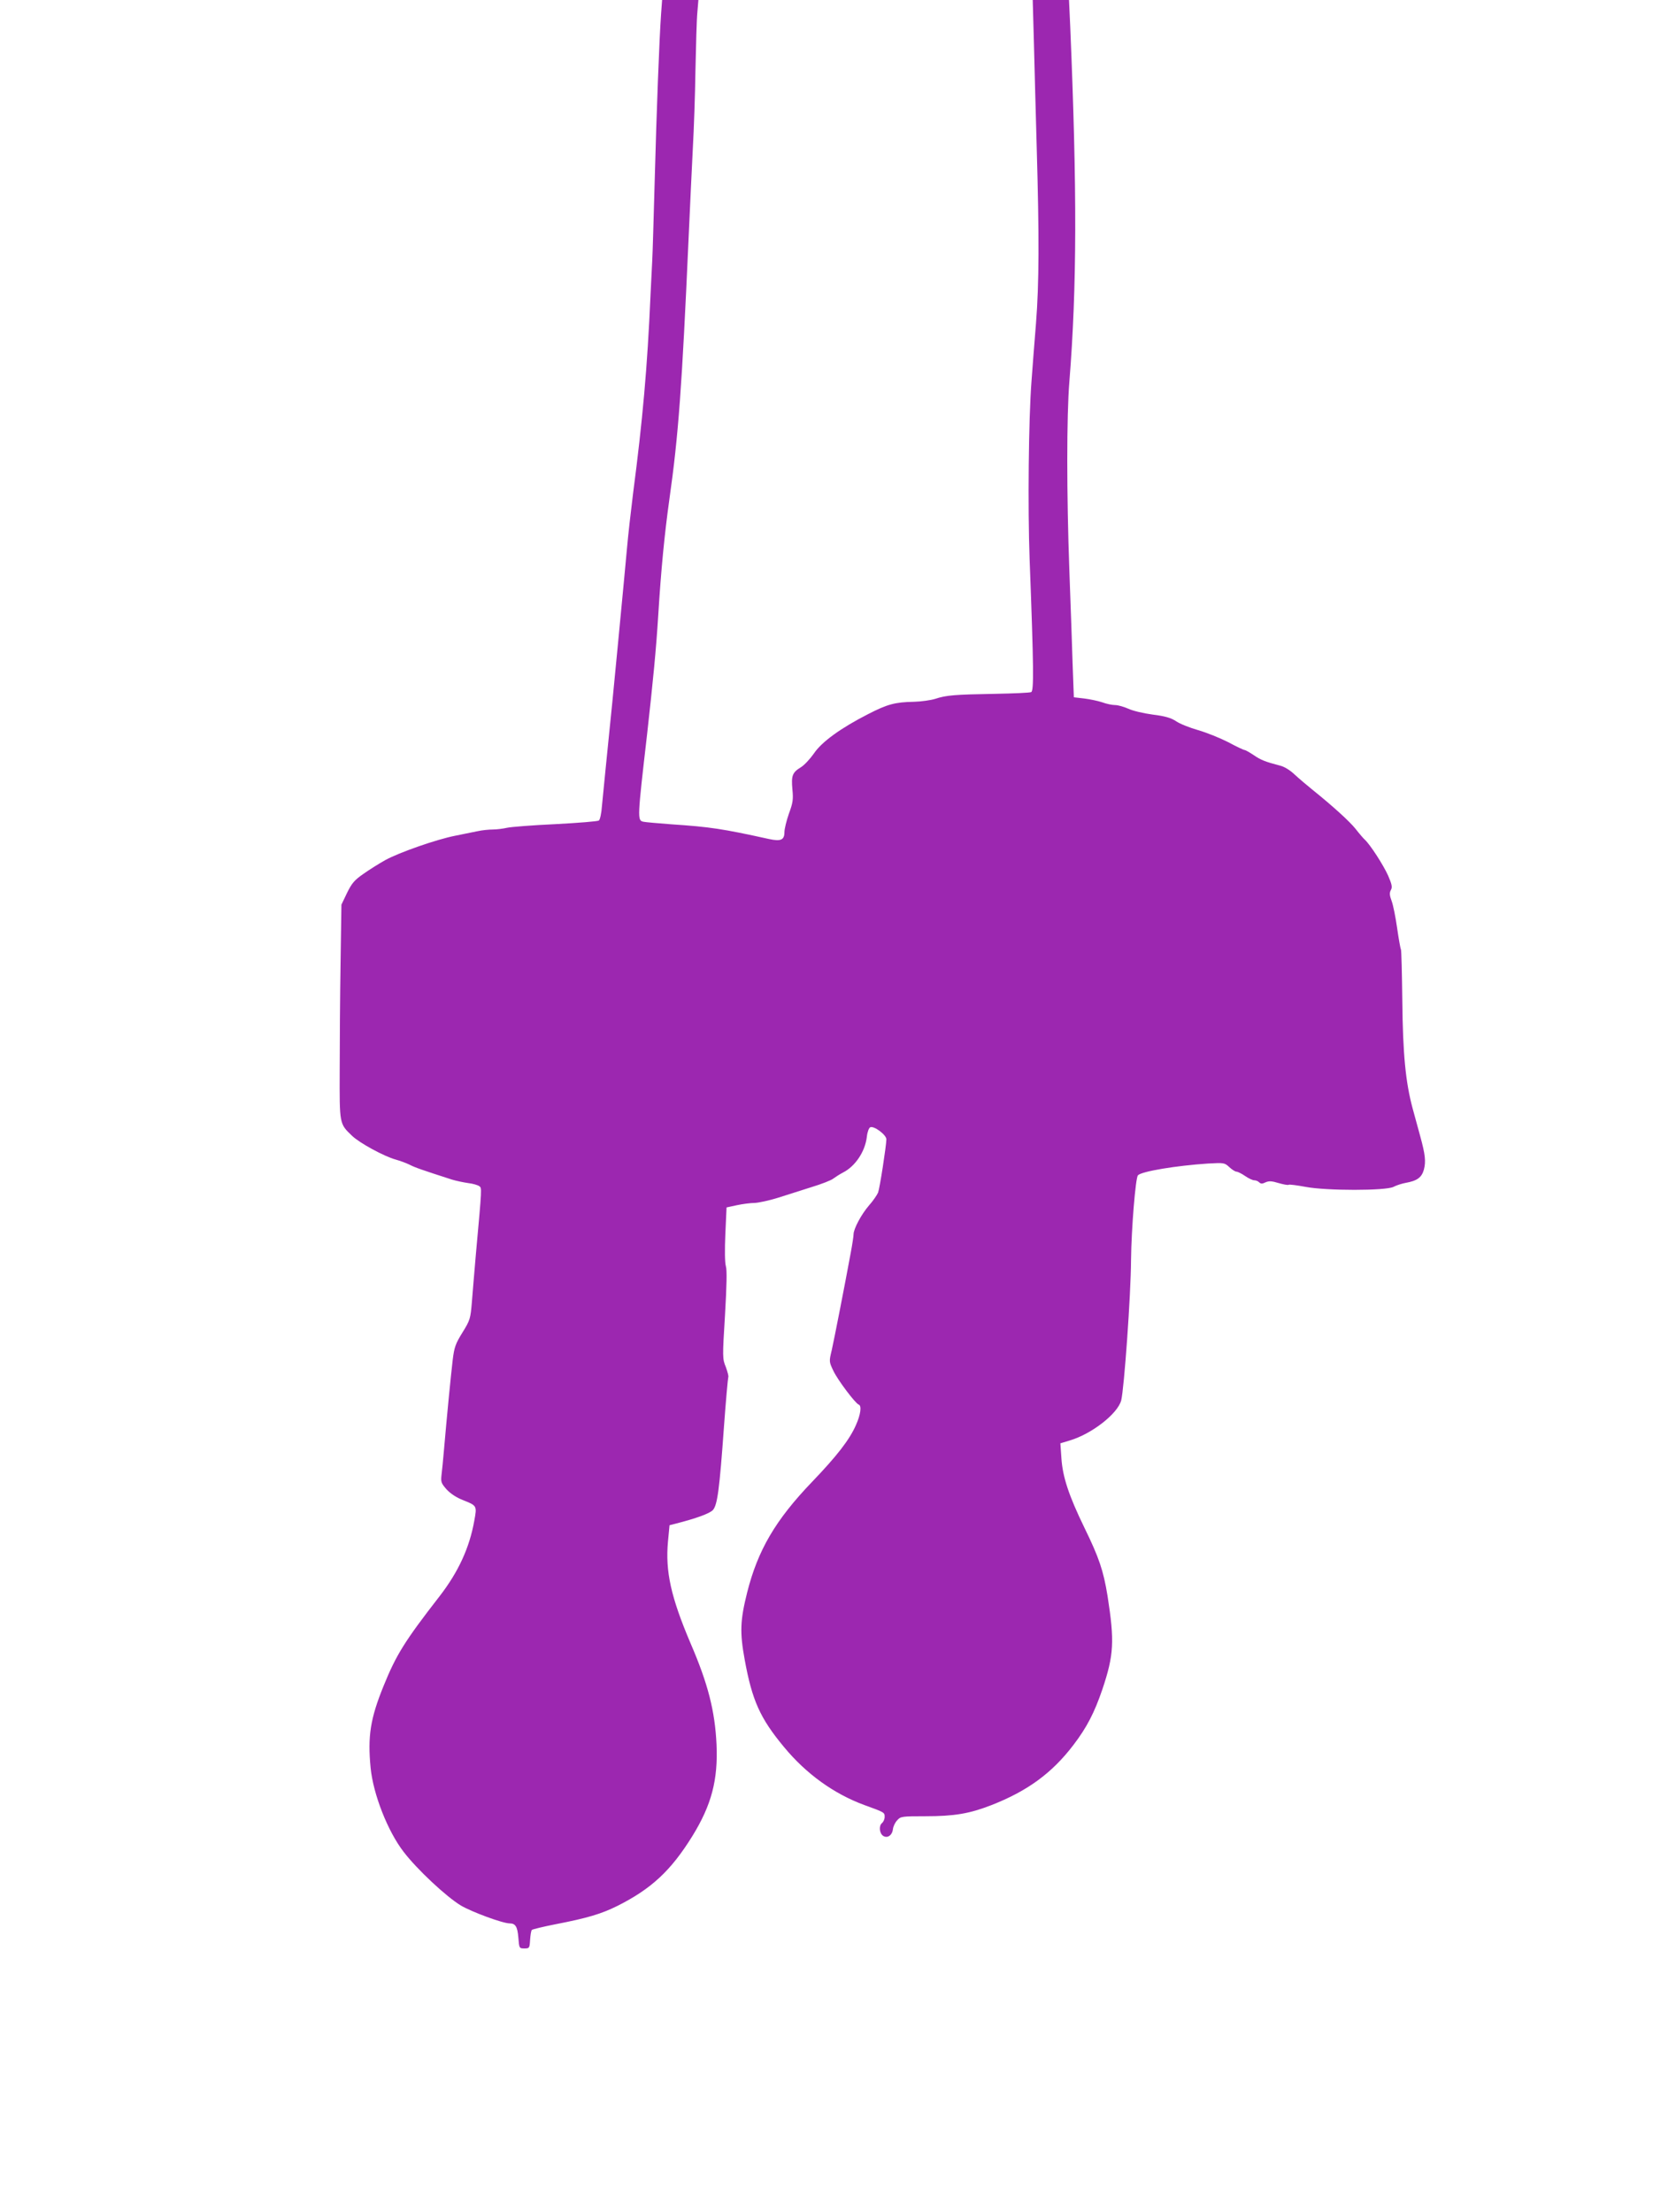 <?xml version="1.0" standalone="no"?>
<!DOCTYPE svg PUBLIC "-//W3C//DTD SVG 20010904//EN"
 "http://www.w3.org/TR/2001/REC-SVG-20010904/DTD/svg10.dtd">
<svg version="1.0" xmlns="http://www.w3.org/2000/svg"
 width="970pt" height="1280pt" viewBox="0 0 970 1280"
 preserveAspectRatio="xMidYMid meet">
<g transform="translate(0,1280) scale(0.1,-0.1)"
fill="#9c27b0" stroke="none">
<path d="M3826 12718 c-10 -140 -26 -553 -37 -968 -6 -217 -12 -422 -14 -455
-2 -33 -6 -123 -10 -200 -18 -418 -46 -730 -101 -1150 -13 -104 -29 -246 -35
-315 -11 -125 -94 -995 -104 -1080 -8 -76 -33 -331 -41 -412 -3 -43 -11 -81
-18 -86 -6 -5 -119 -14 -251 -21 -132 -6 -258 -16 -280 -21 -22 -5 -59 -10
-82 -10 -23 0 -63 -4 -90 -10 -26 -5 -84 -17 -128 -26 -108 -21 -325 -97 -405
-141 -36 -20 -93 -56 -127 -80 -52 -36 -67 -54 -95 -111 l-32 -67 -5 -340 c-3
-187 -5 -466 -5 -620 -1 -312 -2 -307 71 -377 43 -42 187 -120 253 -138 25 -7
61 -20 81 -30 31 -16 68 -29 245 -86 23 -7 65 -16 93 -20 28 -3 57 -12 65 -18
15 -12 16 1 -20 -396 -8 -96 -19 -220 -23 -275 -8 -95 -10 -104 -54 -175 -41
-66 -48 -86 -57 -160 -11 -92 -35 -340 -50 -515 -5 -60 -12 -129 -15 -153 -4
-38 -1 -46 30 -81 22 -24 57 -47 93 -61 83 -33 83 -33 67 -120 -28 -157 -92
-296 -201 -437 -202 -260 -251 -339 -324 -519 -76 -187 -93 -290 -75 -474 15
-153 99 -367 191 -486 77 -101 247 -260 332 -311 63 -37 241 -103 282 -103 33
0 45 -19 50 -82 5 -62 5 -63 35 -63 29 0 30 2 33 50 2 28 6 53 10 57 4 4 66
19 137 33 186 36 265 60 358 106 197 99 310 204 434 404 111 180 149 325 140
530 -9 193 -49 351 -150 585 -114 268 -147 417 -131 590 l9 94 35 9 c118 30
198 59 216 79 26 29 38 118 64 482 11 153 23 282 25 287 3 4 -4 30 -14 58 -20
48 -20 56 -5 301 10 172 12 262 5 283 -6 20 -7 93 -3 186 l7 154 60 13 c33 7
79 13 103 13 23 1 84 14 135 30 50 16 138 44 195 62 56 17 113 39 125 49 12 9
37 25 56 35 71 36 128 121 138 207 3 28 12 52 20 55 22 9 93 -44 93 -70 -1
-40 -38 -281 -48 -308 -6 -14 -29 -48 -53 -75 -44 -51 -89 -135 -89 -167 0
-10 -7 -57 -16 -105 -36 -196 -96 -501 -110 -564 -16 -66 -16 -68 9 -120 24
-52 128 -190 147 -196 18 -6 11 -58 -16 -118 -37 -85 -111 -180 -254 -329
-212 -221 -314 -395 -376 -641 -40 -160 -43 -230 -14 -388 43 -236 89 -339
228 -506 128 -155 288 -270 464 -335 119 -43 118 -43 118 -69 0 -13 -7 -29
-16 -36 -19 -17 -14 -60 8 -74 25 -15 52 4 56 40 2 16 13 39 25 51 19 22 28
23 163 23 167 0 255 15 381 64 210 82 352 186 476 349 77 101 121 186 167 321
67 200 71 278 30 541 -24 147 -49 221 -134 395 -90 185 -126 294 -133 402 l-6
86 53 16 c129 38 278 155 299 232 17 67 56 610 57 814 2 179 26 475 40 489 22
23 223 56 405 68 93 5 96 5 124 -21 15 -14 34 -26 41 -26 7 0 30 -11 50 -25
20 -14 44 -25 53 -25 10 0 22 -5 29 -12 9 -9 18 -9 36 0 20 9 37 8 76 -4 28
-8 54 -13 58 -10 5 3 49 -3 98 -12 120 -23 464 -23 509 0 17 9 48 19 70 23 67
12 93 31 106 77 12 47 8 86 -21 192 -11 39 -31 112 -44 161 -41 152 -57 315
-60 627 -2 157 -5 289 -8 294 -3 5 -13 61 -22 124 -9 63 -23 134 -32 157 -12
32 -13 47 -4 63 9 16 6 32 -16 83 -28 62 -103 178 -134 207 -9 8 -33 36 -54
63 -36 45 -132 132 -250 227 -31 25 -77 64 -102 87 -27 26 -61 47 -87 53 -84
22 -110 32 -152 61 -24 16 -47 29 -52 29 -5 0 -48 20 -94 45 -47 24 -126 56
-175 70 -49 14 -107 37 -128 52 -29 19 -63 29 -135 38 -53 7 -116 22 -141 34
-25 11 -59 21 -76 21 -17 0 -51 7 -75 16 -24 8 -71 18 -104 22 l-60 7 -7 190
c-3 105 -12 350 -19 545 -16 436 -16 897 0 1090 44 551 45 1109 5 2058 l-7
152 -105 0 -105 0 7 -252 c3 -139 11 -408 16 -598 15 -523 14 -791 -4 -1020
-9 -113 -21 -263 -26 -335 -17 -218 -22 -734 -11 -1030 24 -634 25 -764 9
-770 -9 -4 -103 -8 -209 -10 -234 -4 -283 -8 -346 -29 -26 -8 -82 -16 -123
-17 -110 -2 -154 -14 -265 -71 -157 -80 -270 -161 -315 -229 -22 -31 -55 -67
-75 -79 -49 -30 -56 -48 -49 -127 6 -59 3 -79 -20 -141 -14 -40 -26 -89 -26
-107 0 -46 -21 -55 -90 -40 -268 59 -340 70 -565 85 -77 6 -150 12 -162 15
-35 8 -34 19 22 505 35 314 52 486 65 695 16 259 36 465 64 665 53 373 73 653
111 1505 8 187 20 426 25 530 6 105 13 307 15 450 3 143 7 293 11 333 l6 72
-105 0 -105 0 -6 -82z"/>
</g>
</svg>
